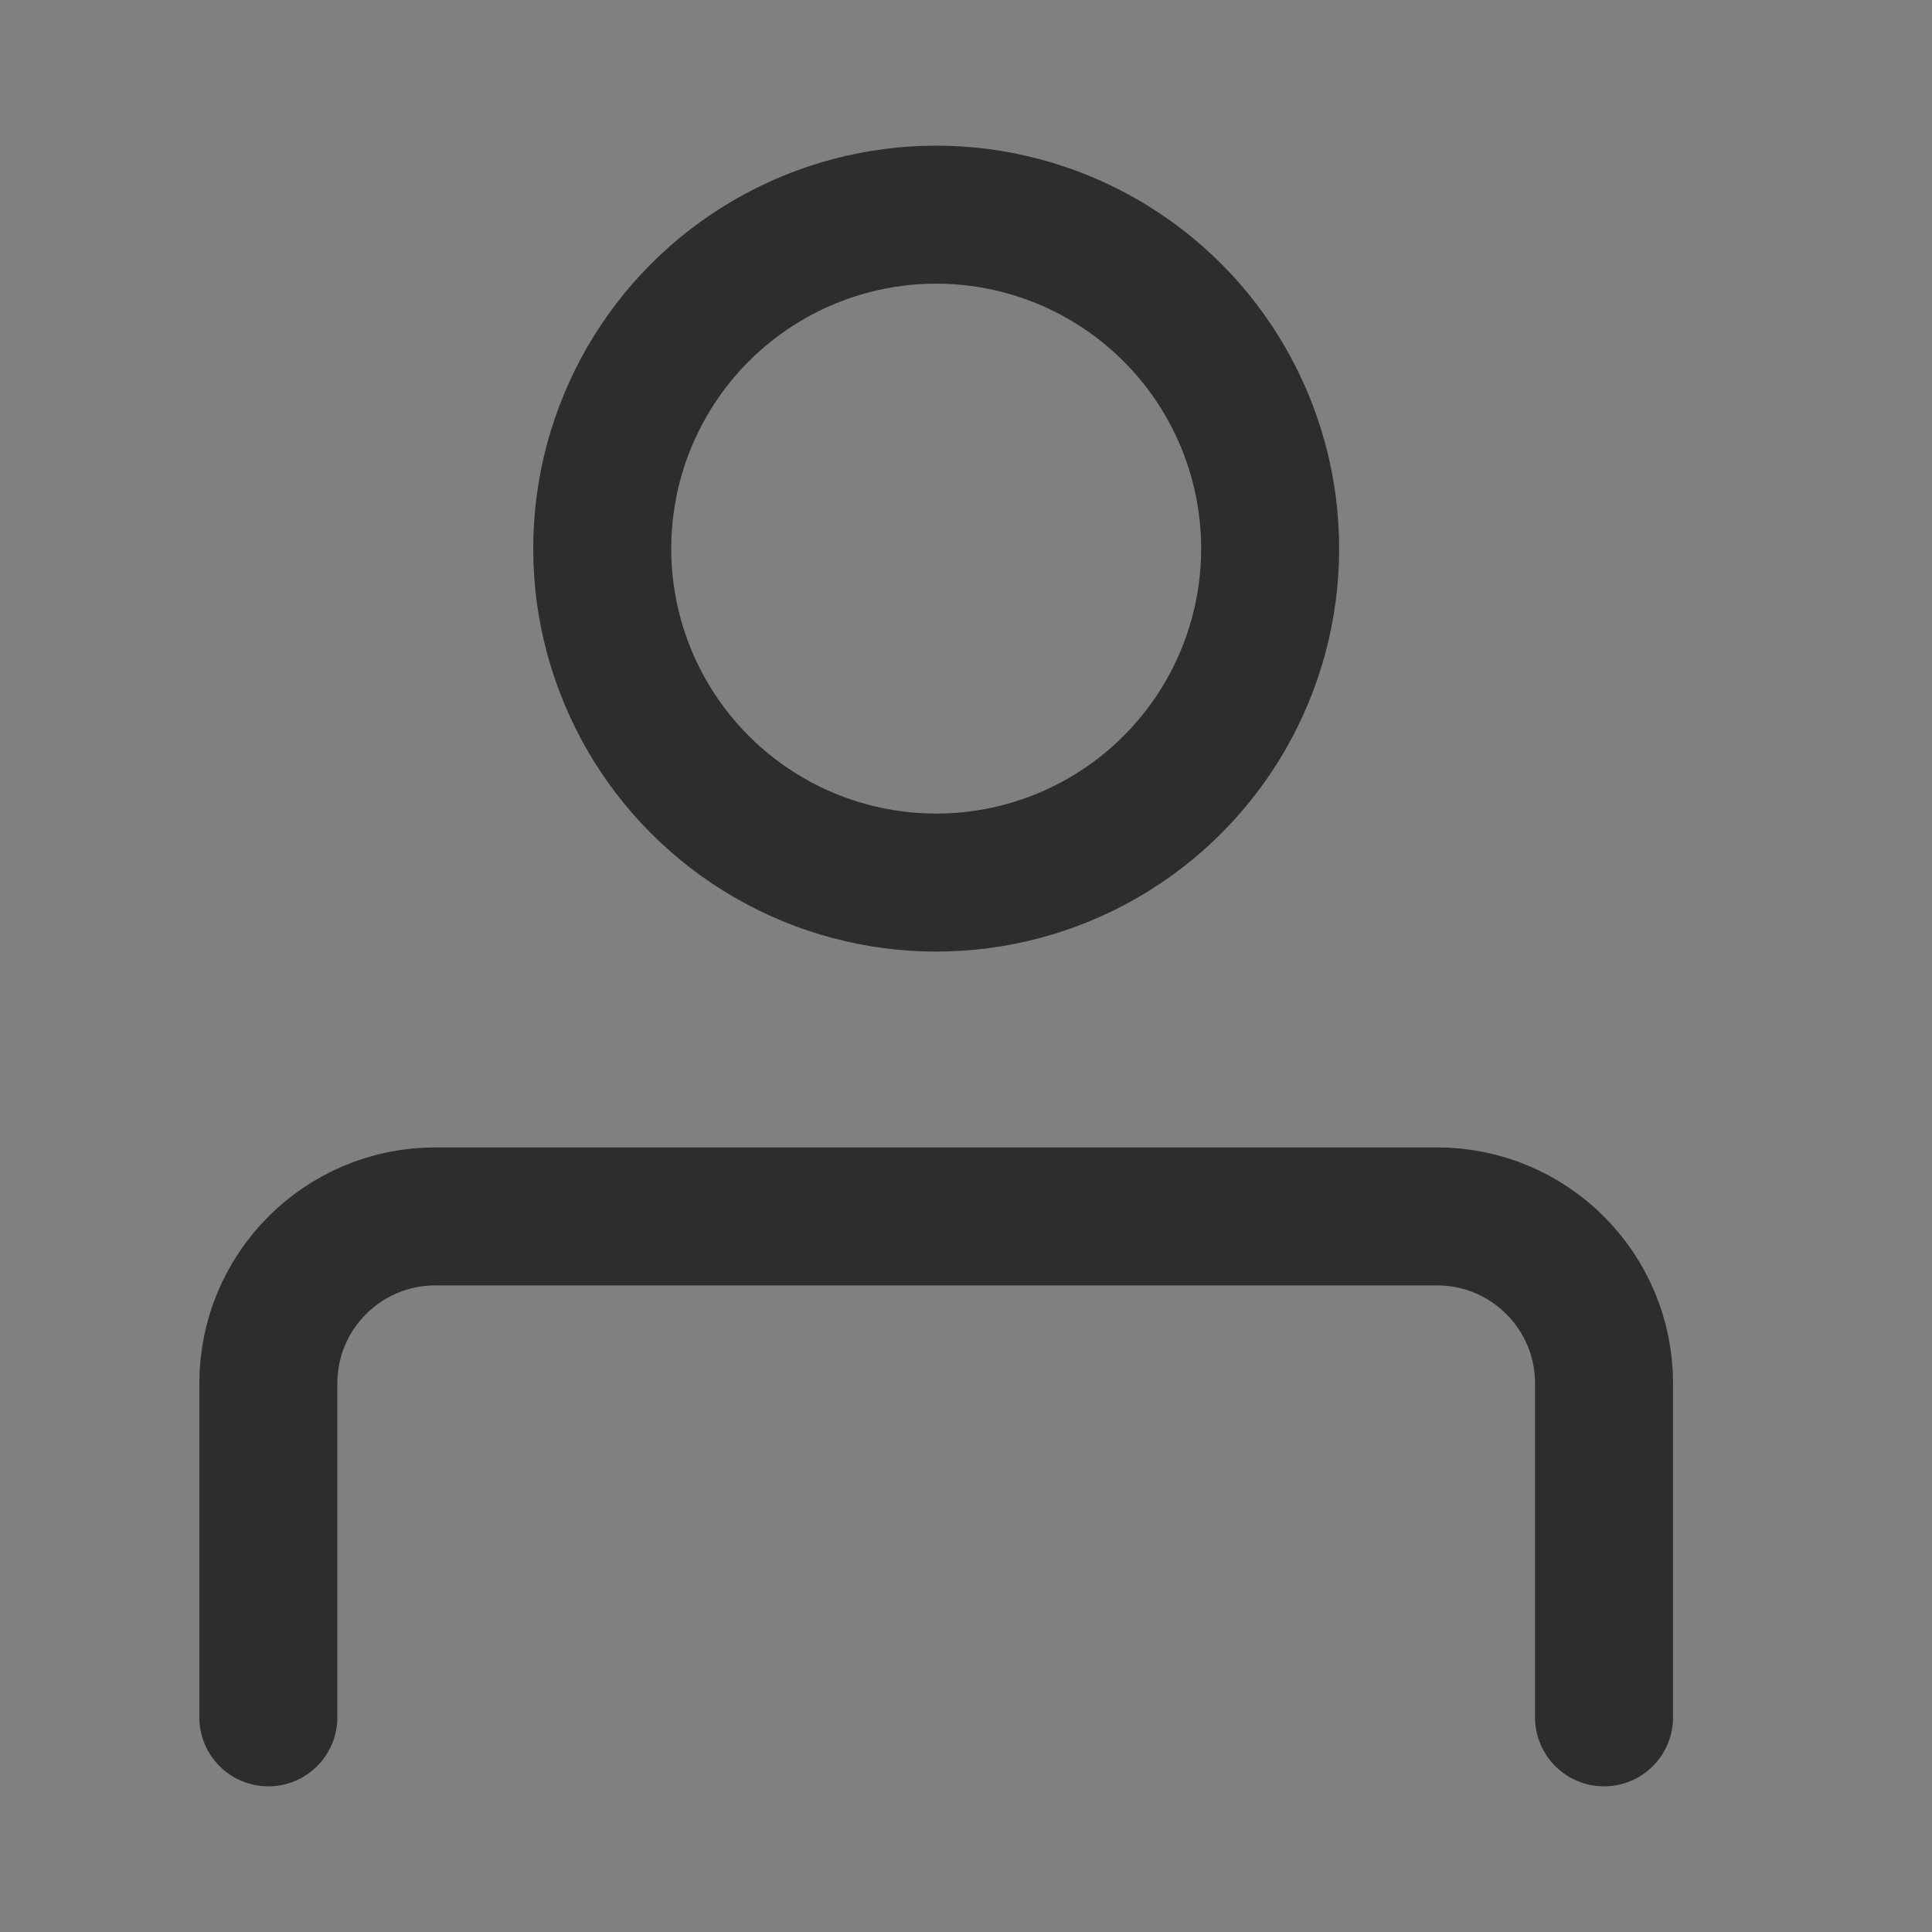 <svg xmlns="http://www.w3.org/2000/svg" width="28" height="28" viewBox="0 0 28 28">
    <rect x="0" y="0" width="28" height="28" fill="#808080" stroke="none"/>
    <g fill="none" fill-rule="evenodd" opacity=".65">
        <g>
            <g>
                <g>
                    <g>
                        <path fill="#FFF" d="M0 0H28V28H0z" opacity=".01" transform="translate(-478 -792) translate(179 745) translate(299 47)"/>
                        <g stroke="#000" stroke-linecap="round" stroke-linejoin="round" stroke-width="2" transform="translate(-478 -792) translate(179 745) translate(299 47) translate(3.889 3.111)">
                            <circle cx="9.679" cy="4.84" r="4.84"/>
                            <path d="M0 21.778v-4.84c0-1.336 1.083-2.42 2.42-2.42h14.518c1.337 0 2.42 1.084 2.42 2.42v4.84"/>
                        </g>
                    </g>
                </g>
            </g>
        </g>
    </g>
</svg>
